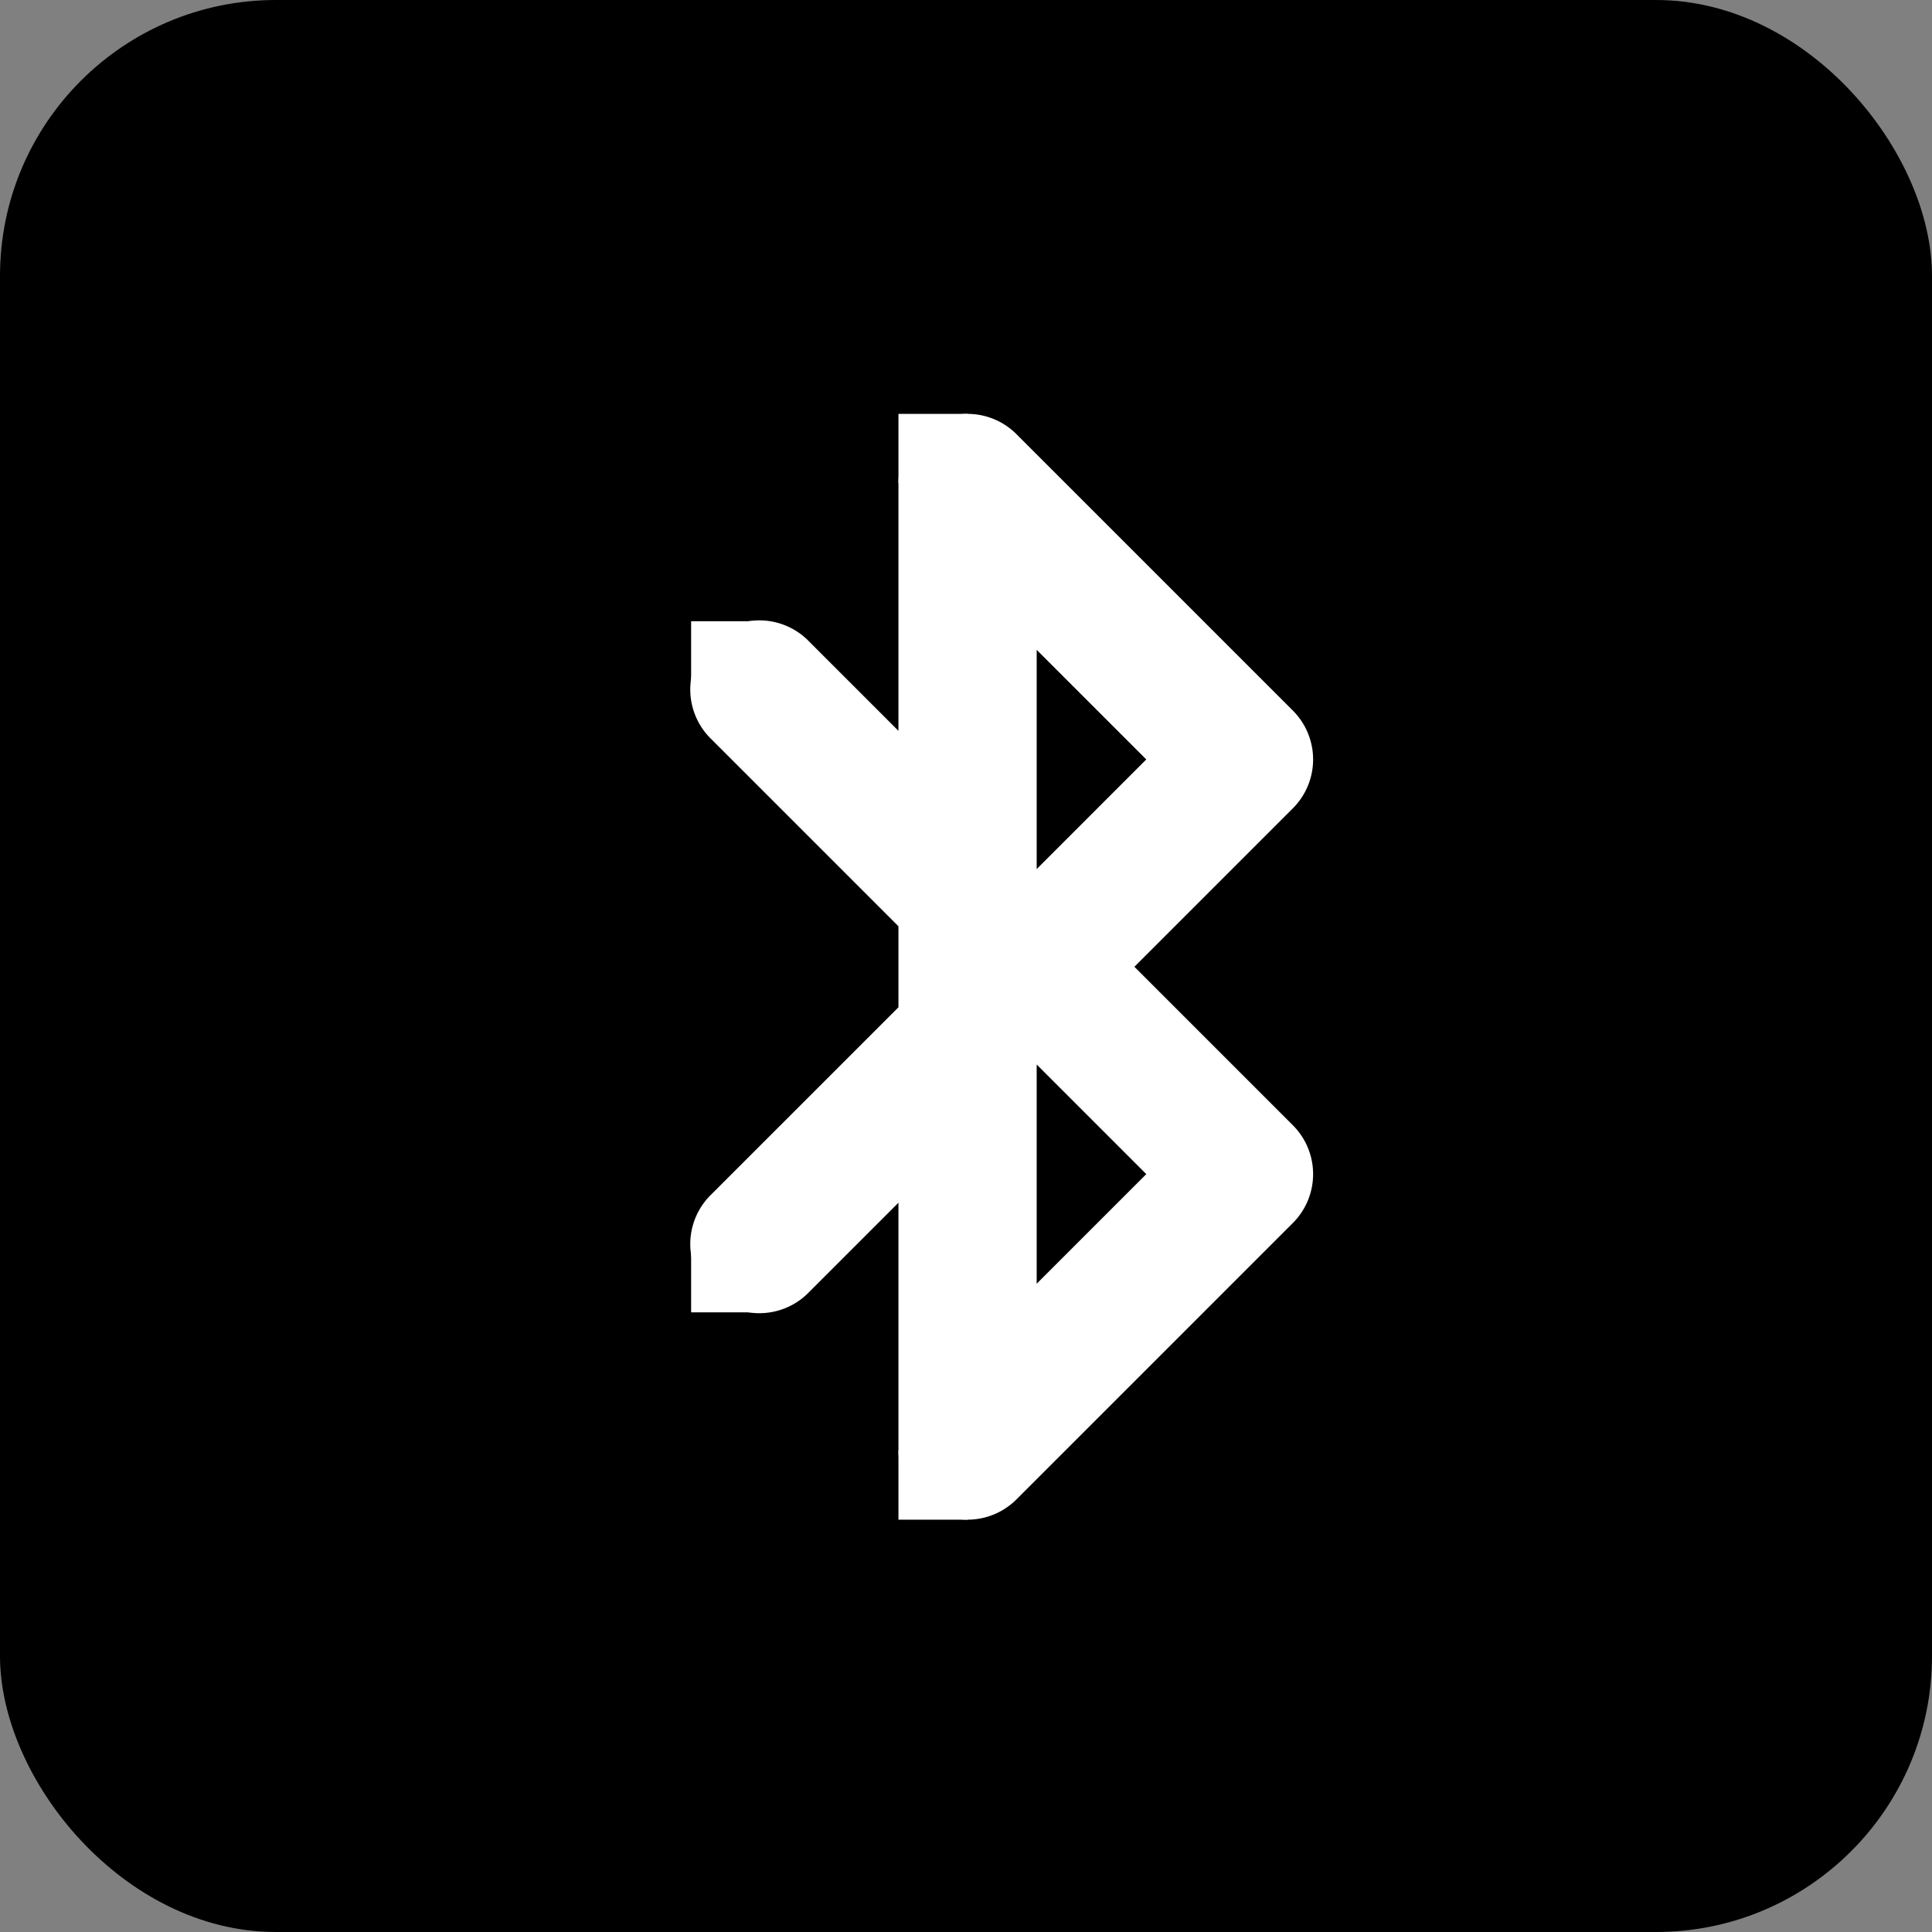 <?xml version="1.0" encoding="UTF-8"?>
<svg id="svg919" width="28" height="28" version="1.1" viewBox="0 0 7.408 7.408" xmlns="http://www.w3.org/2000/svg" xmlns:cc="http://creativecommons.org/ns#" xmlns:dc="http://purl.org/dc/elements/1.1/" xmlns:rdf="http://www.w3.org/1999/02/22-rdf-syntax-ns#">
 <rect x="0" y="0" width="7.408" height="7.408" fill="#808080" stroke="none"/>
 <g id="layer1" transform="translate(-50.8)">
  <g id="topbar-bluetooth-active">
   <rect id="rect2288" x="50.8" width="7.408" height="7.408" rx="1.058" ry="1.058" style="stroke-width:.529"/>
   <g id="g3892" transform="matrix(.265 0 0 .265 52.655 1.587)" fill="#2e3436" style="fill:#fff">
    <path id="path3888" d="m6.984 0a1 1 0 0 0-0.984 1v3.586l-1.293-1.293a1 1 0 1 0-1.414 1.414l2.707 2.707v1.172l-2.707 2.707a1 1 0 1 0 1.414 1.414l1.293-1.293v3.586a1 1 0 0 0 1.707 0.707l4-4a1 1 0 0 0 0-1.414l-2.293-2.293 2.293-2.293a1 1 0 0 0 0-1.414l-4-4a1 1 0 0 0-0.723-0.293zm1.016 3.414 1.586 1.586-1.586 1.586zm0 6 1.586 1.586-1.586 1.586z" color="#000000" font-family="sans-serif" font-weight="400" overflow="visible" style="fill:#fff;font-feature-settings:normal;font-variant-alternates:normal;font-variant-caps:normal;font-variant-ligatures:normal;font-variant-numeric:normal;font-variant-position:normal;isolation:auto;mix-blend-mode:normal;shape-padding:0;text-decoration-color:#000000;text-decoration-line:none;text-decoration-style:solid;text-indent:0;text-orientation:mixed;text-transform:none"/>
    <path id="path3890" d="m3 3h1v1h-1zm0 9h1v1h-1zm3 3h1v1h-1zm0-15h1v1h-1z" style="fill:#fff"/>
   </g>
  </g>
 </g>
</svg>
